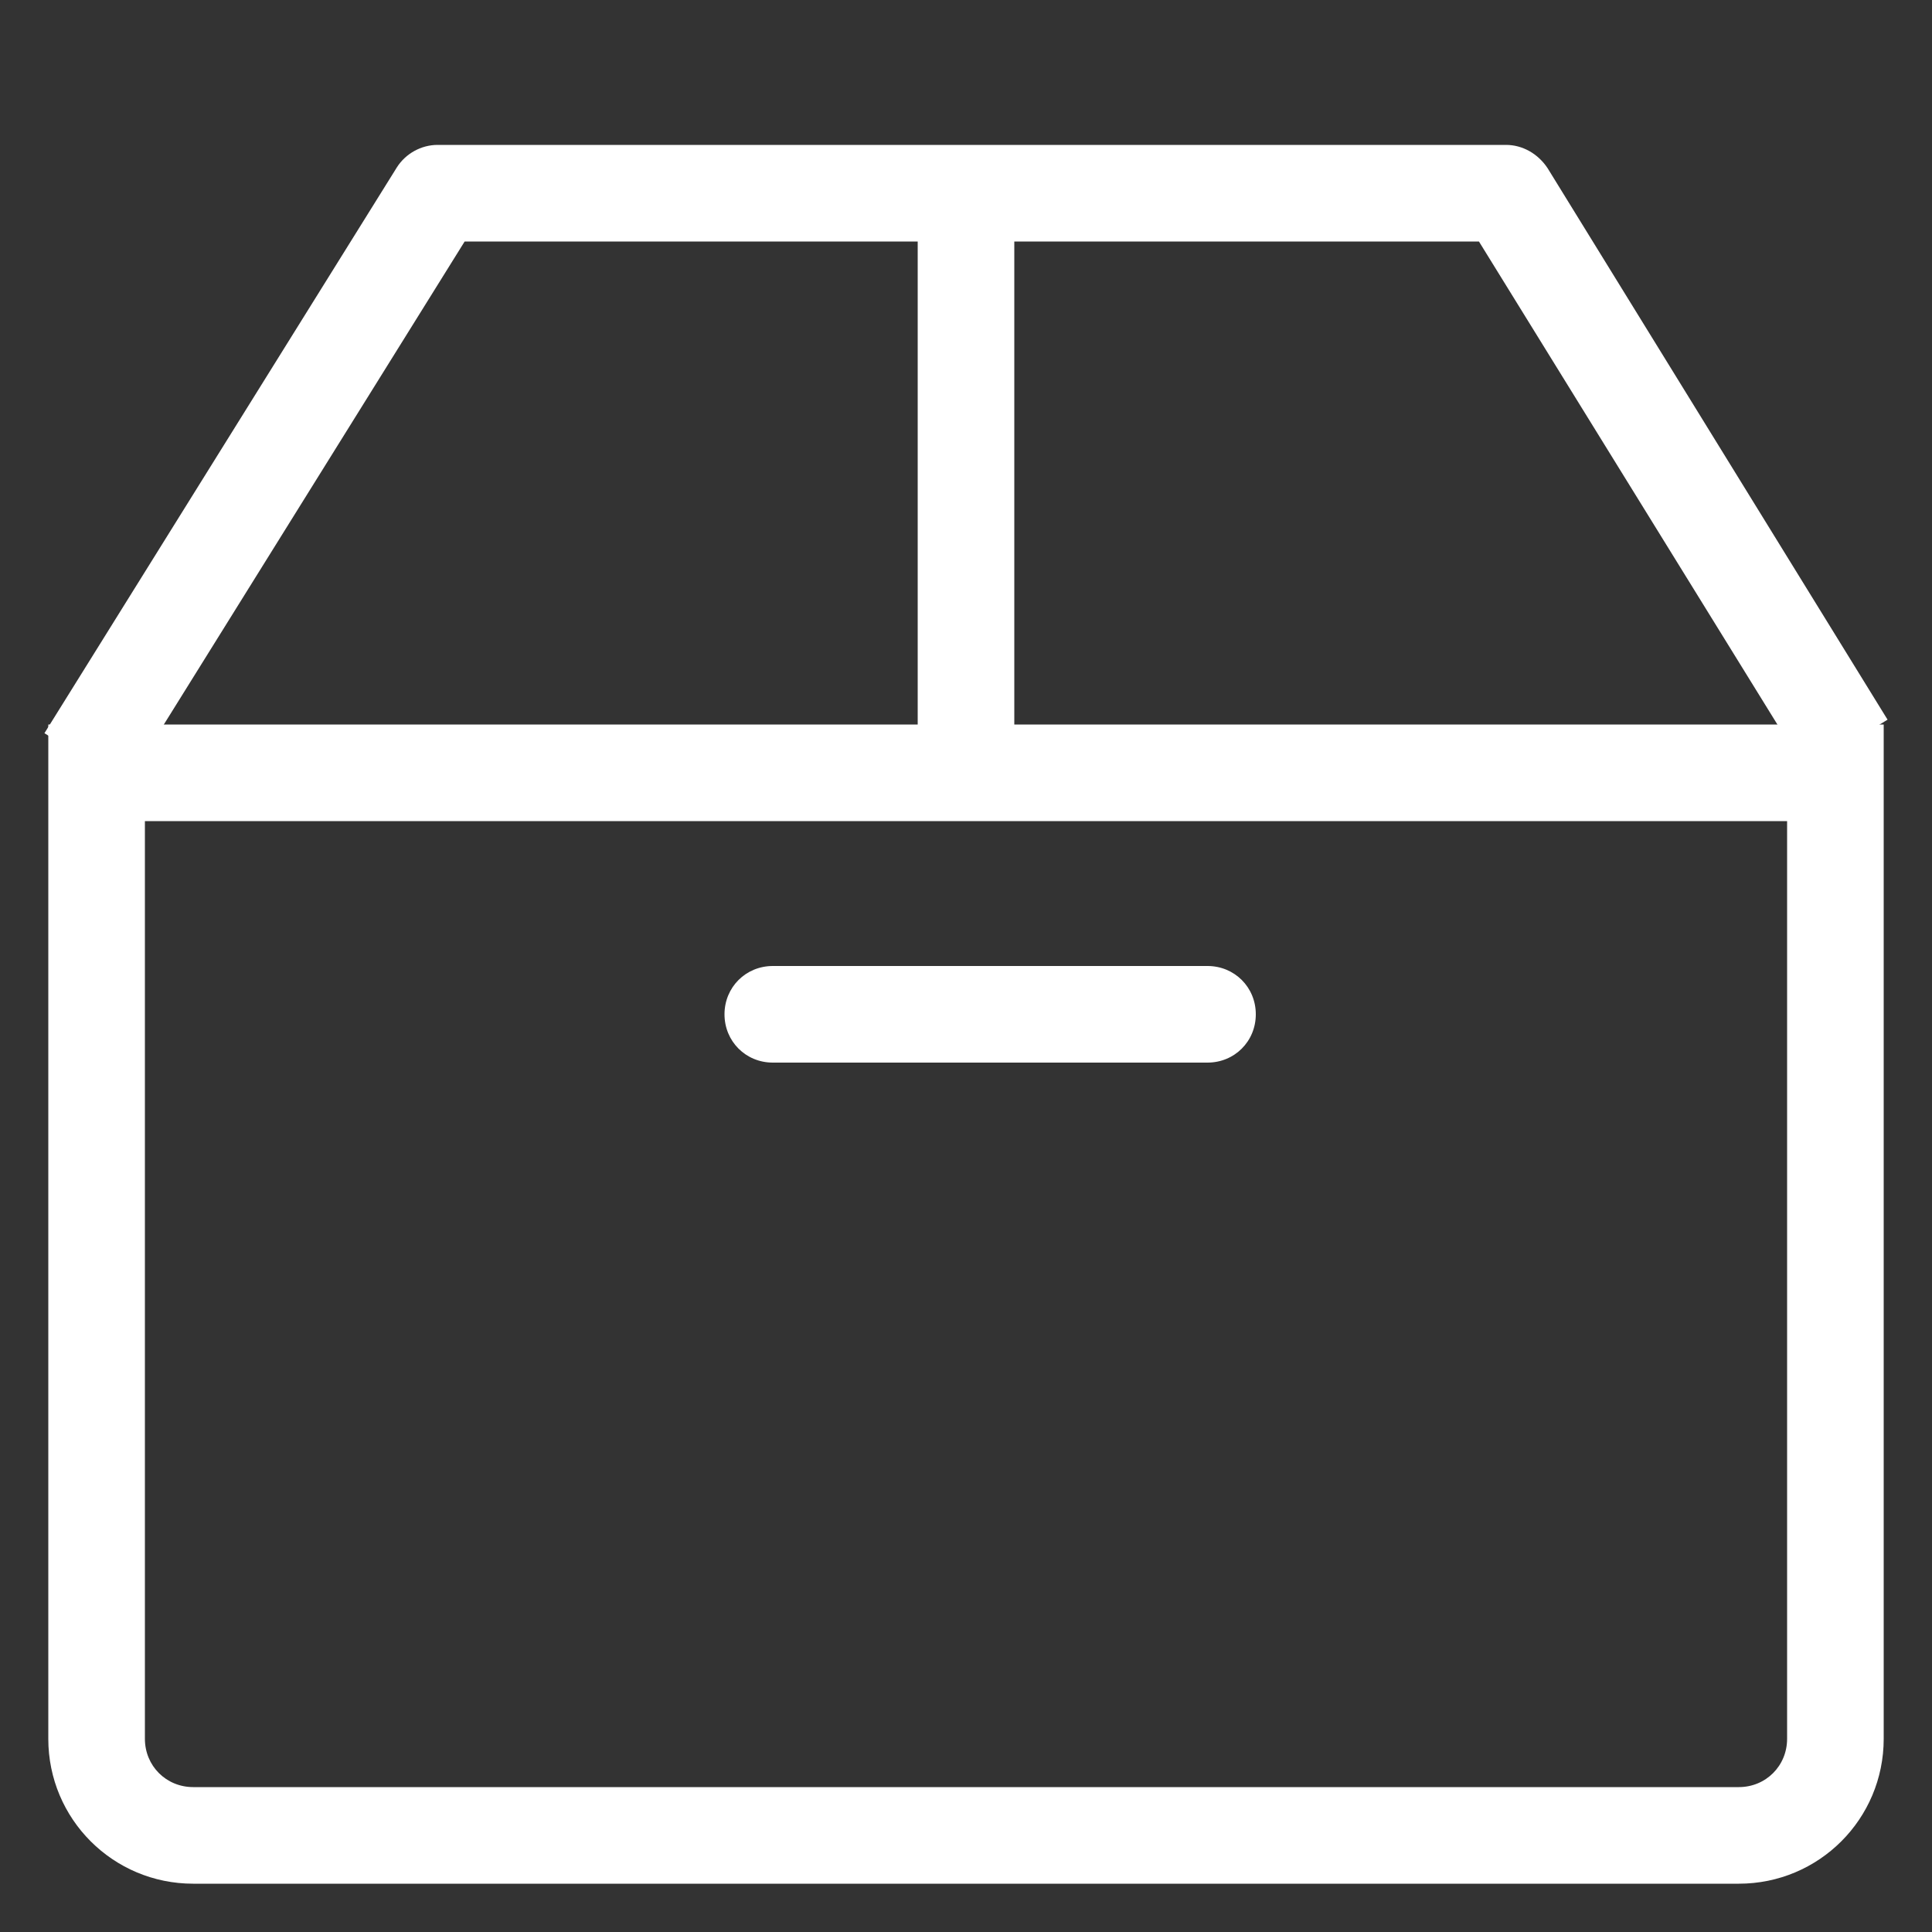 <?xml version="1.0" standalone="no"?><!DOCTYPE svg PUBLIC "-//W3C//DTD SVG 1.1//EN" "http://www.w3.org/Graphics/SVG/1.1/DTD/svg11.dtd"><svg class="icon" width="32px" height="32.00px" viewBox="0 0 1024 1024" version="1.1" xmlns="http://www.w3.org/2000/svg"><rect x="0" y="0" width="1024" height="1024" fill="#333333" stroke="none"/><path fill="#fff" d="M921.6 998.4H102.4c-42.496 0-76.8-34.304-76.8-76.8V384h972.8V921.6c0 42.496-34.304 76.8-76.8 76.8zM76.8 435.2V921.6c0 14.336 11.264 25.6 25.6 25.6h819.2c14.336 0 25.6-11.264 25.6-25.6V435.2h-870.4z"  /><path fill="#fff" d="M67.072 415.744l-43.52-27.136 186.88-300.032c4.608-7.168 12.8-11.776 21.504-11.776h566.272c8.704 0 16.896 4.608 22.016 12.288l180.224 292.352-43.52 26.624-173.056-280.064H246.272l-179.2 287.744z"  /><path fill="#fff" d="M486.4 102.4h51.2v307.2h-51.2z"  /><path fill="#fff" d="M640 563.2H409.6c-14.336 0-25.6-11.264-25.6-25.6s11.264-25.6 25.6-25.6h230.4c14.336 0 25.6 11.264 25.6 25.6s-11.264 25.6-25.6 25.6z"  /></svg>